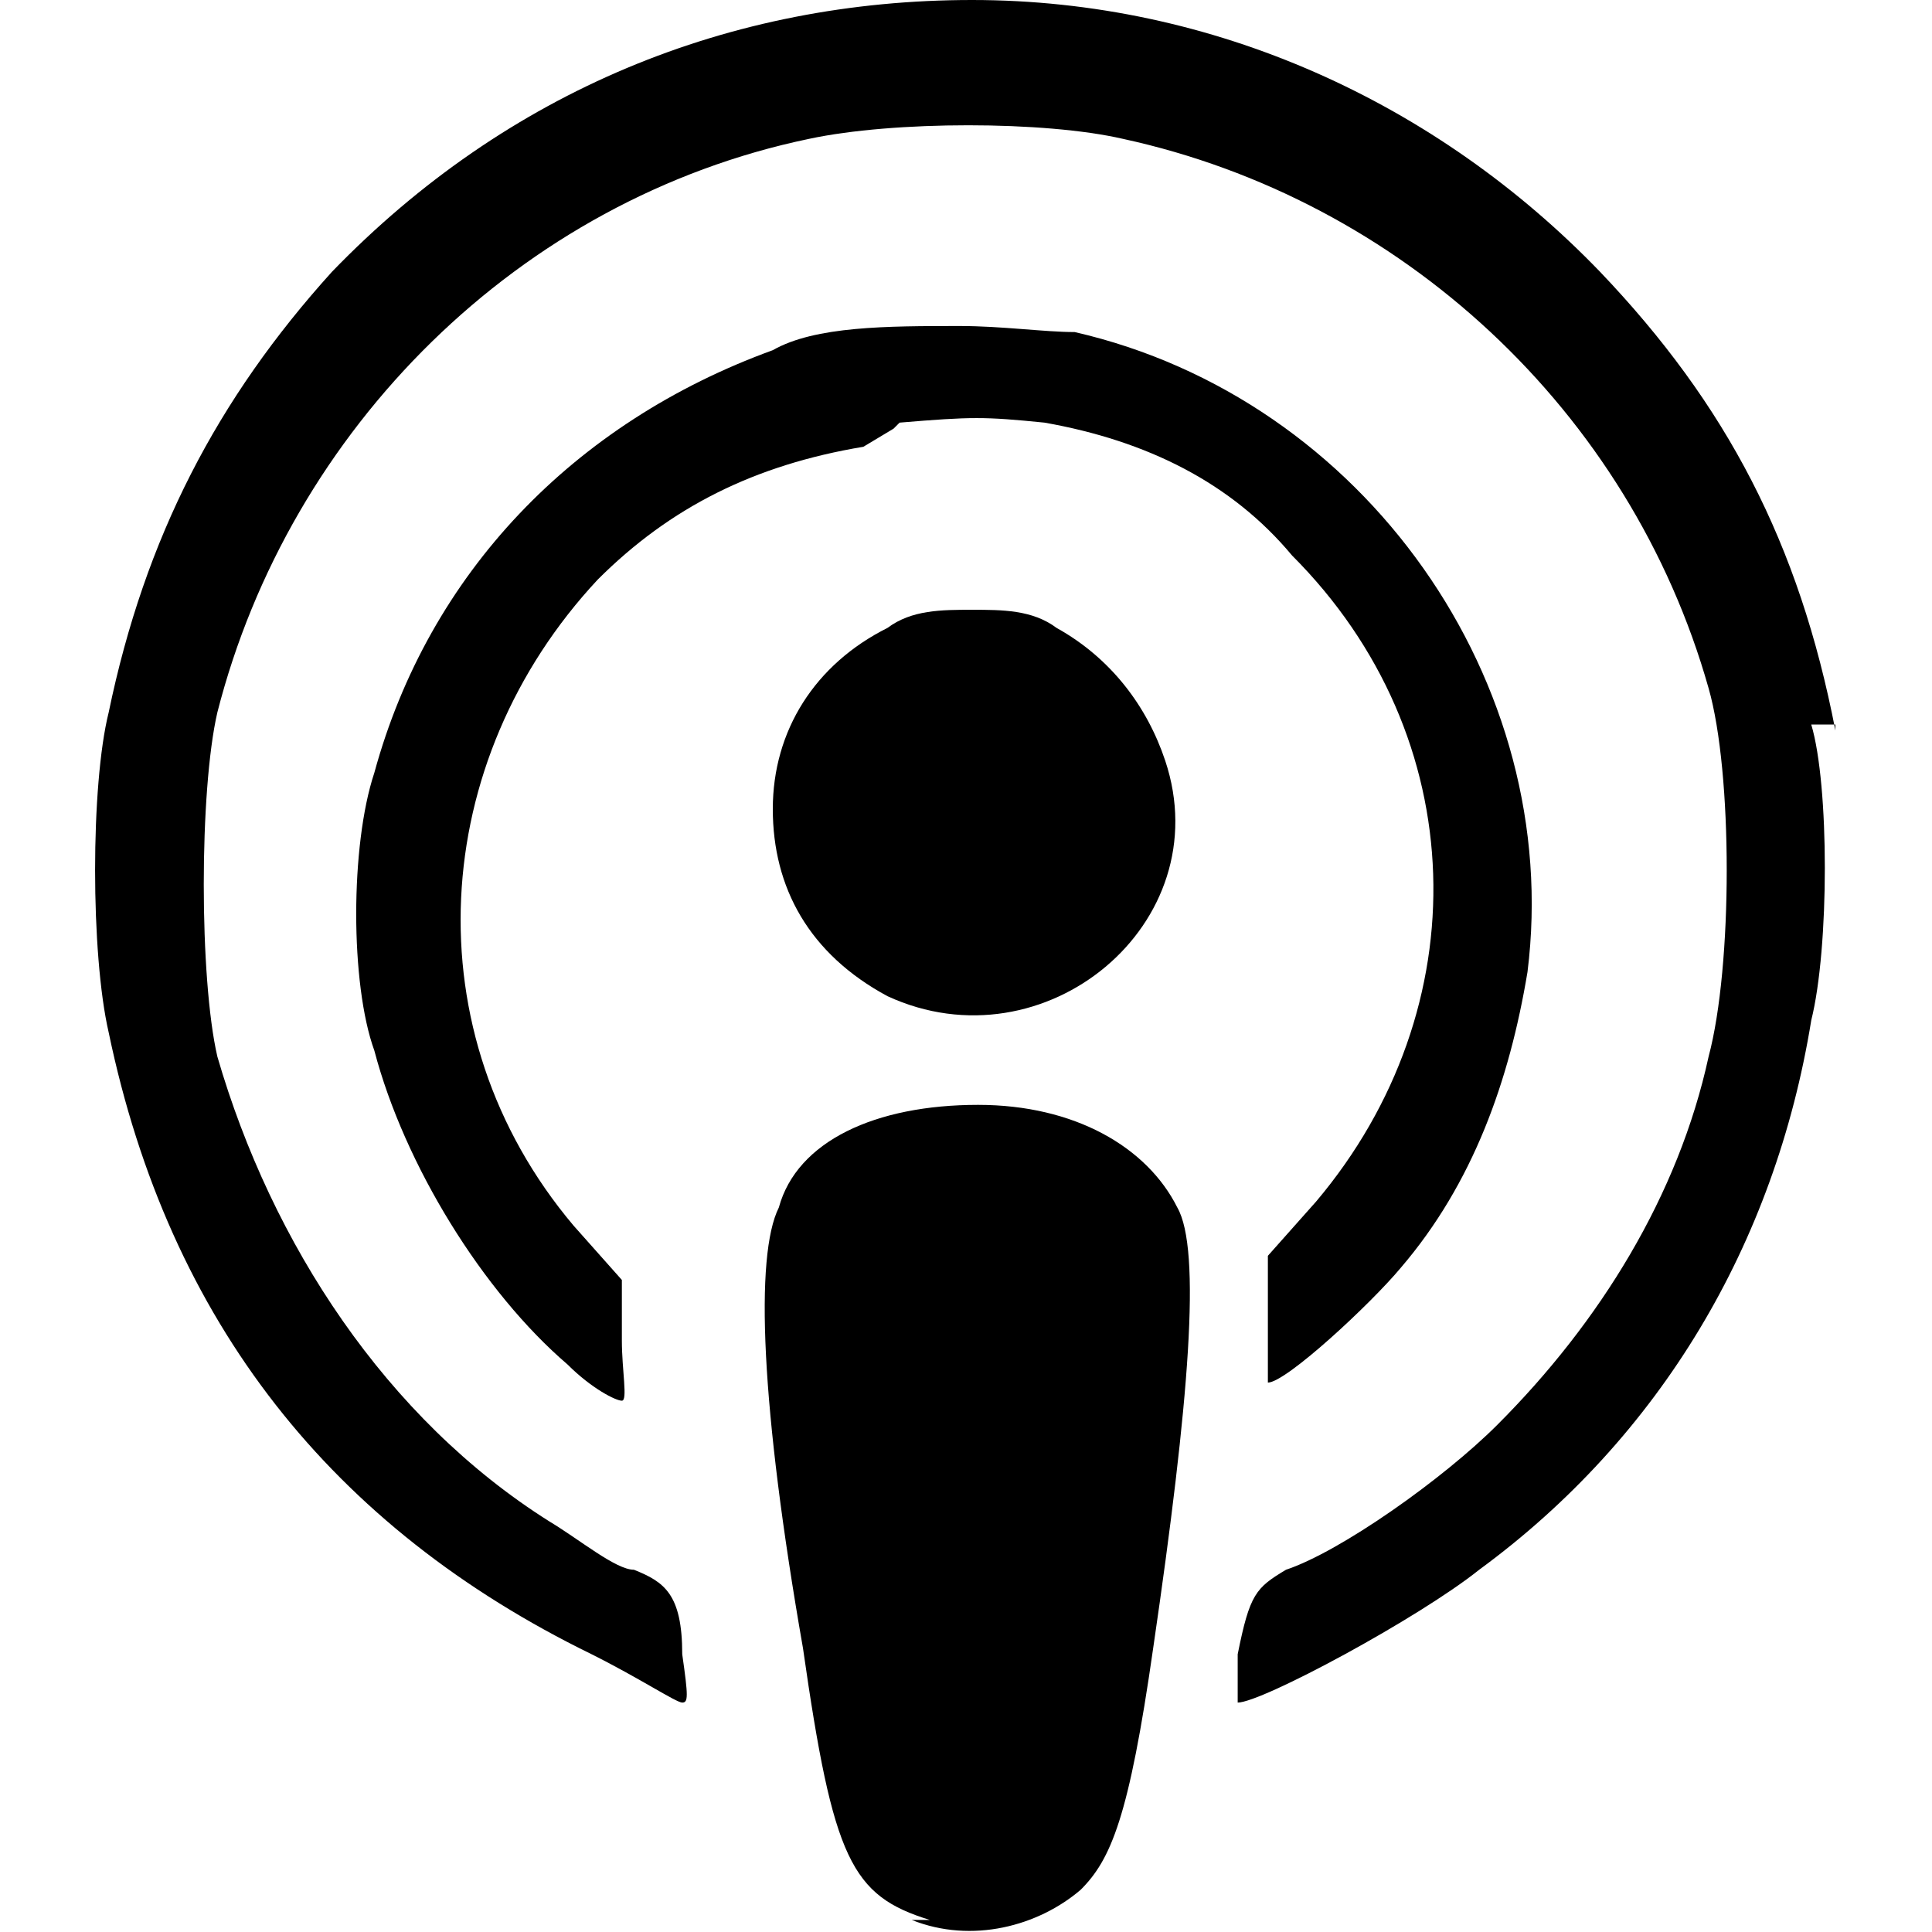 <?xml version="1.0" encoding="UTF-8"?>
<svg xmlns="http://www.w3.org/2000/svg" version="1.1" viewBox="0 0 32 32">
  <!-- Generator: Adobe Illustrator 28.7.2, SVG Export Plug-In . SVG Version: 1.2.0 Build 154)  -->
  <g>
    <g id="Layer_1">
      <g id="Layer_1-2" data-name="Layer_1">
        <g>
          <path d="M14.9,7c1.2-.1,1.4-.1,2.4,0,1.7.3,3.1,1,4.1,2.2,3,3,3.1,7.5.4,10.7l-.8.9v2.1c.3,0,1.7-1.3,2.2-1.9,1.2-1.4,1.8-3.1,2.1-4.9.6-4.8-2.7-9.5-7.5-10.6-.5,0-1.2-.1-1.9-.1h0c-1.2,0-2.4,0-3.1.4-3.3,1.2-5.7,3.7-6.6,7-.4,1.2-.4,3.5,0,4.6.5,1.9,1.8,4,3.2,5.2h0c.4.4.8.6.9.6s0-.5,0-1v-1l-.8-.9c-2.7-3.2-2.4-7.7.4-10.7,1.2-1.2,2.6-1.9,4.4-2.2l.5-.3Z"/>
          <path d="M14.7,10.4c-1.2.6-1.9,1.7-1.9,3s.6,2.4,1.9,3.1h0c2.6,1.2,5.5-1.2,4.6-3.9-.3-.9-.9-1.7-1.8-2.2-.4-.3-.9-.3-1.4-.3h0c-.5,0-1,0-1.4.3Z"/>
          <path d="M15.1,31.8h0c1,.4,2.1.1,2.8-.5.5-.5.8-1.2,1.2-4,.6-4.1.8-6.6.4-7.3-.5-1-1.7-1.7-3.3-1.7h0c-1.7,0-3,.6-3.3,1.7-.4.8-.3,3.3.4,7.3.5,3.5.8,4.1,2.1,4.5h-.1Z"/>
          <path d="M30.4,12.1c-.6-3.1-1.8-5.4-3.9-7.6C23.8,1.7,20.1,0,16.1,0s-7.7,1.5-10.6,4.5c-1.9,2.1-3.1,4.4-3.7,7.3-.3,1.2-.3,4,0,5.3,1,4.8,3.7,8.2,8,10.3h0c.8.4,1.4.8,1.5.8s.1-.1,0-.8c0-1-.3-1.2-.8-1.4-.3,0-.9-.5-1.4-.8-2.7-1.7-4.6-4.6-5.5-7.7-.3-1.3-.3-4.4,0-5.7C4.8,7.1,8.6,3.3,13.4,2.3c1.4-.3,3.9-.3,5.2,0,4.6,1,8.4,4.5,9.7,9.1.4,1.4.4,4.6,0,6.1-.5,2.3-1.8,4.4-3.5,6.1-.9.9-2.6,2.1-3.5,2.4-.5.3-.6.4-.8,1.4v.8c.4,0,3-1.4,4-2.2,3-2.2,4.9-5.4,5.5-9.1.3-1.2.3-3.9,0-4.9h.4Z"/>
        </g>
      </g>
    </g>
  </g>
</svg>